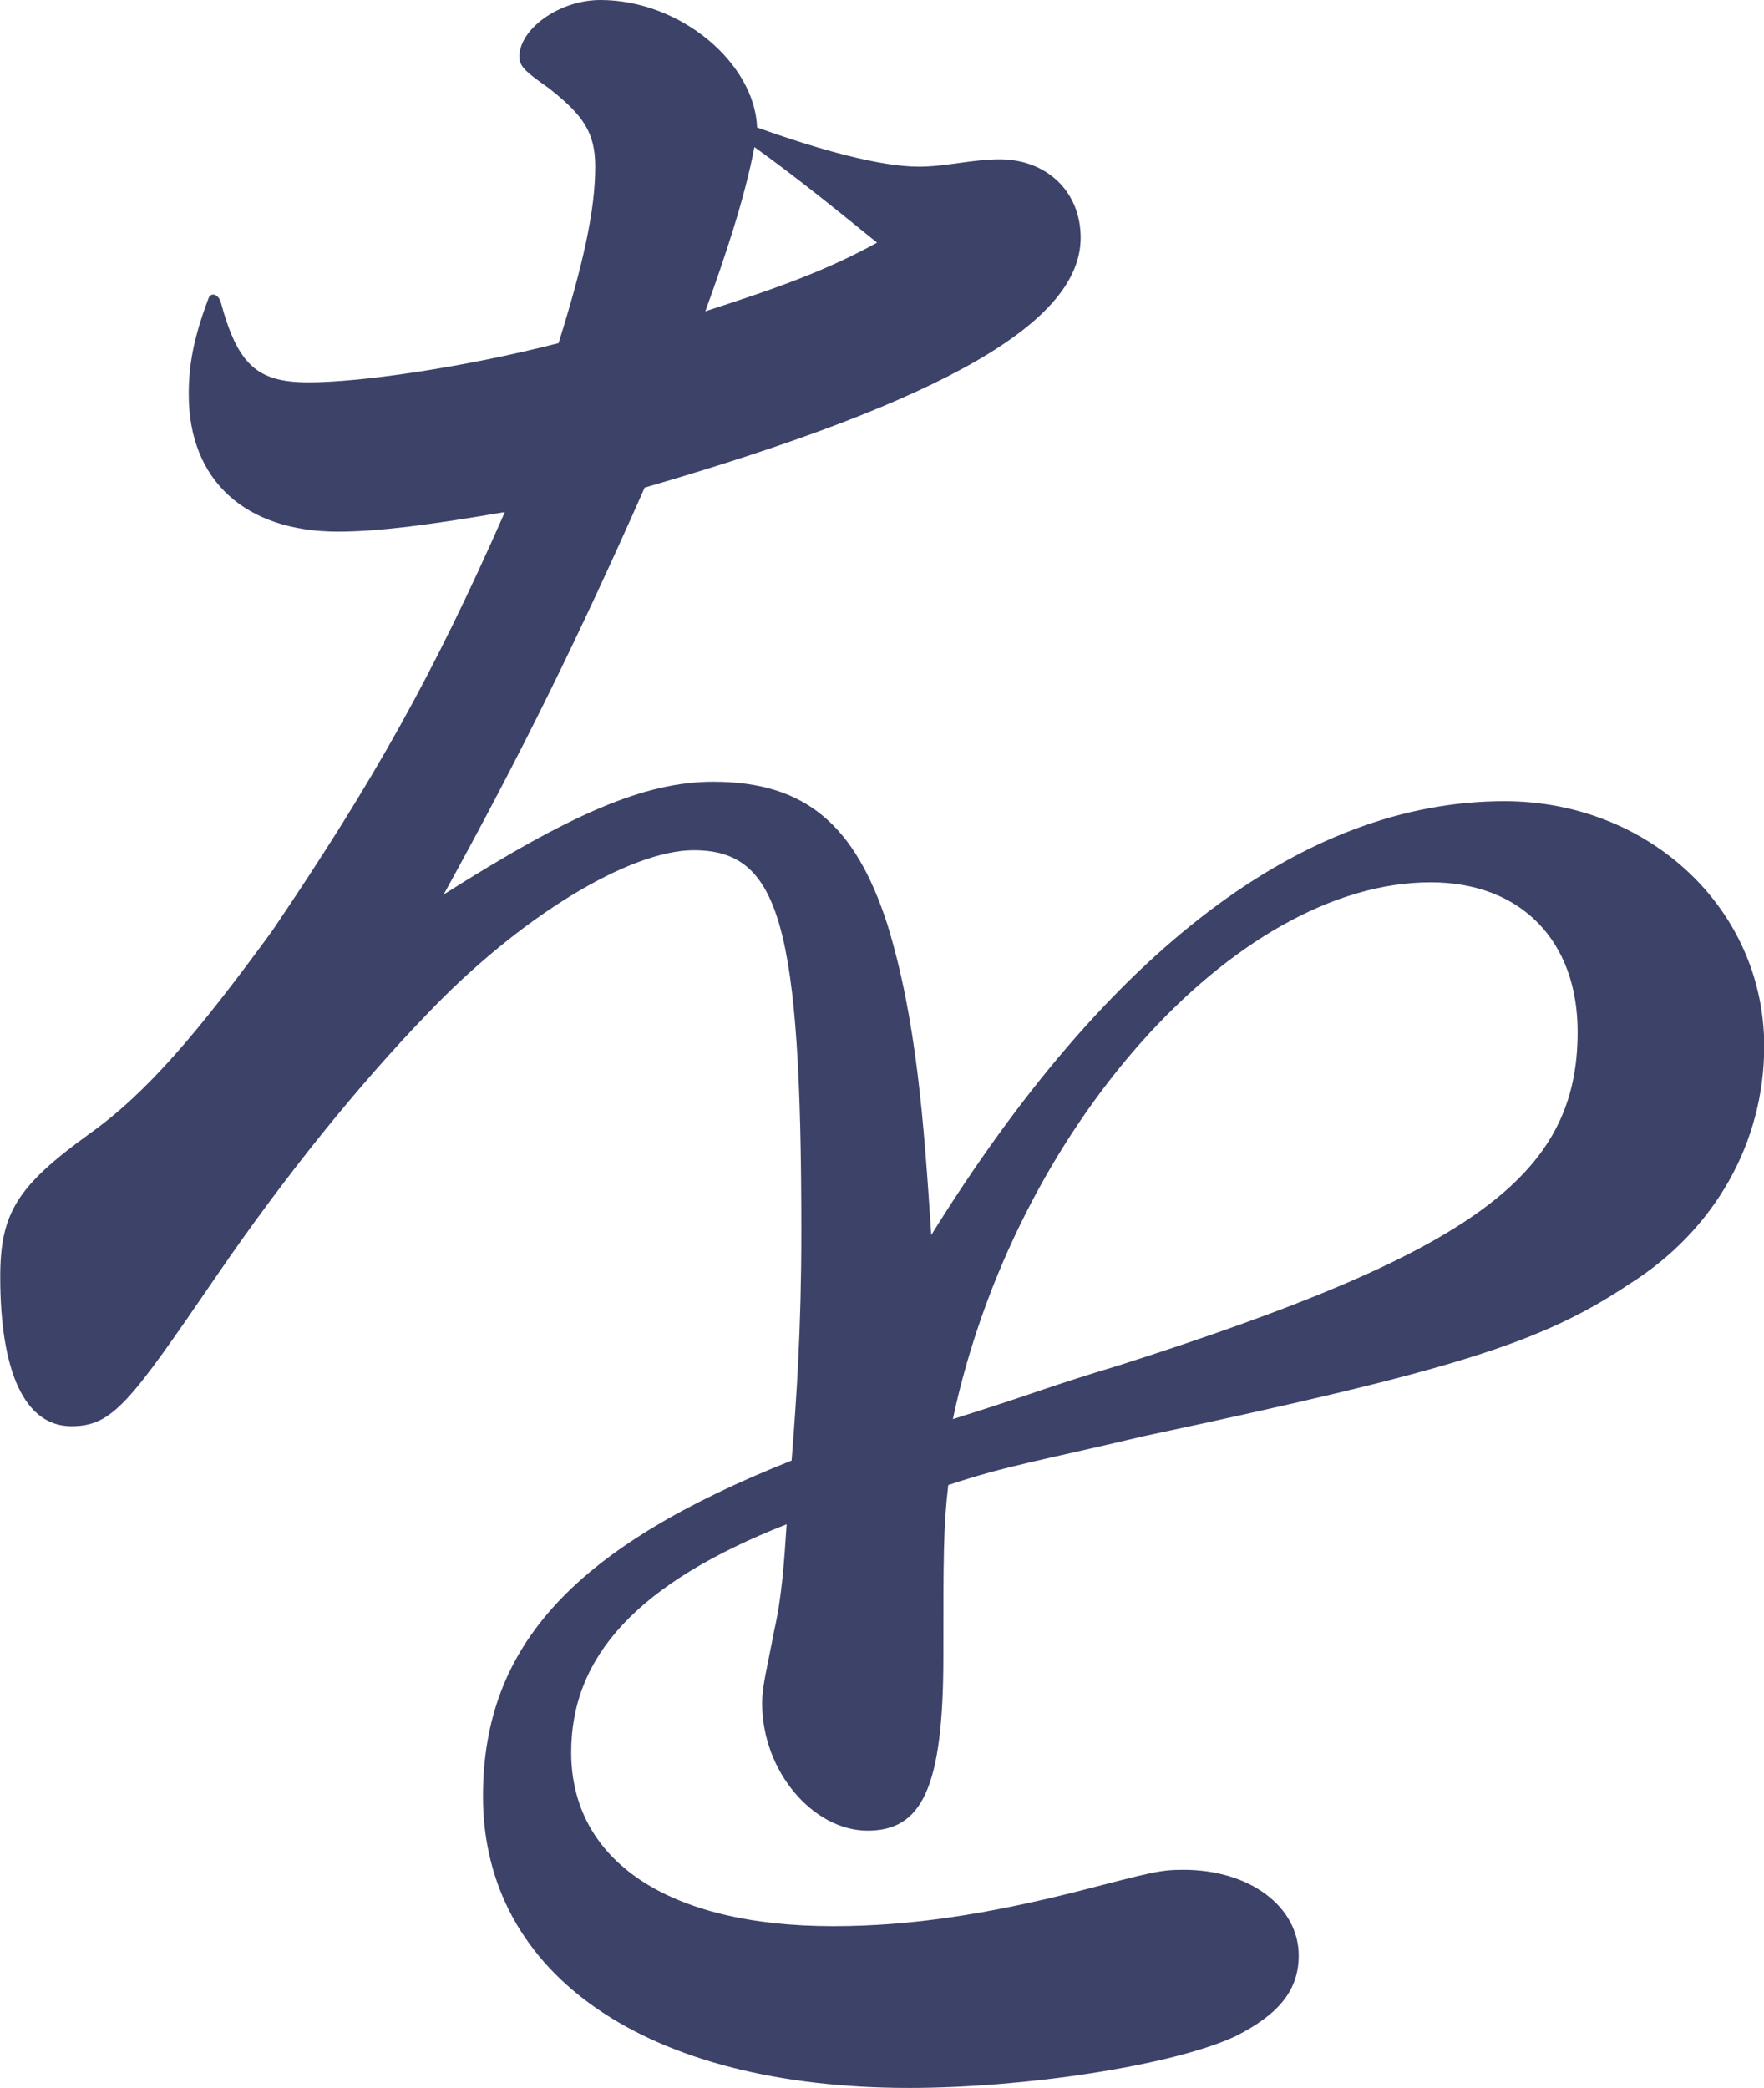 <?xml version="1.0" encoding="utf-8"?>
<!-- Generator: Adobe Illustrator 15.1.0, SVG Export Plug-In . SVG Version: 6.00 Build 0)  -->
<!DOCTYPE svg PUBLIC "-//W3C//DTD SVG 1.1//EN" "http://www.w3.org/Graphics/SVG/1.1/DTD/svg11.dtd">
<svg version="1.1" id="レイヤー_1" xmlns="http://www.w3.org/2000/svg" xmlns:xlink="http://www.w3.org/1999/xlink" x="0px"
	 y="0px" width="23.039px" height="27.261px" viewBox="93.848 141.823 23.039 27.261"
	 enable-background="new 93.848 141.823 23.039 27.261" xml:space="preserve">
<path fill="#3D4269" d="M96.729,145.759c0.224,0.832,0.479,1.056,1.15,1.056s2.016-0.192,3.264-0.512
	c0.32-1.023,0.479-1.728,0.479-2.304c0-0.448-0.158-0.672-0.605-1.024c-0.32-0.224-0.385-0.288-0.385-0.416
	c0-0.352,0.512-0.736,1.057-0.736c1.056,0,2.017,0.832,2.047,1.664c0.802,0.288,1.603,0.512,2.113,0.512
	c0.353,0,0.701-0.096,1.055-0.096c0.609,0,1.058,0.416,1.058,1.023c0,1.088-1.729,2.112-5.694,3.263
	c-0.865,1.953-1.603,3.456-2.625,5.312c1.666-1.056,2.625-1.472,3.521-1.472c1.215,0,1.854,0.576,2.271,1.854
	c0.385,1.248,0.479,2.592,0.576,4.064c2.303-3.712,4.863-5.664,7.486-5.664c1.889,0,3.393,1.408,3.393,3.2
	c0,1.248-0.641,2.4-1.762,3.104c-1.15,0.768-2.271,1.12-6.334,1.984c-1.346,0.32-1.793,0.384-2.561,0.64
	c-0.064,0.544-0.064,0.928-0.064,2.24c0,1.728-0.287,2.272-0.99,2.272c-0.705,0-1.377-0.768-1.377-1.664
	c0-0.225,0.063-0.448,0.16-0.96c0.096-0.416,0.129-0.896,0.16-1.376c-1.953,0.768-2.814,1.728-2.814,2.976
	c0,1.407,1.248,2.271,3.422,2.271c1.023,0,2.019-0.16,3.168-0.448c0.992-0.255,1.09-0.288,1.408-0.288
	c0.863,0,1.504,0.48,1.504,1.12c0,0.448-0.256,0.768-0.832,1.056c-0.832,0.384-2.752,0.672-4.256,0.672
	c-3.424,0-5.566-1.472-5.566-3.808c0-1.984,1.216-3.263,4.031-4.383c0.063-0.8,0.127-1.728,0.127-2.976
	c0-4.032-0.287-4.992-1.406-4.992c-0.832,0-2.271,0.864-3.487,2.144c-0.896,0.928-1.854,2.112-2.752,3.424
	c-1.119,1.632-1.345,1.952-1.888,1.952c-0.608,0-0.93-0.704-0.93-1.952c0-0.832,0.225-1.184,1.152-1.856
	c0.768-0.544,1.439-1.344,2.398-2.656c1.344-1.983,2.111-3.359,3.041-5.471c-0.93,0.159-1.635,0.256-2.178,0.256
	c-1.216,0-1.951-0.672-1.951-1.792c0-0.384,0.063-0.736,0.256-1.248C96.6,145.631,96.695,145.663,96.729,145.759 M105.303,144.991
	c-0.514-0.416-1.023-0.832-1.602-1.248c-0.127,0.672-0.385,1.44-0.641,2.144C104.055,145.567,104.663,145.343,105.303,144.991
	 M108.471,159.646c4.605-1.472,5.982-2.464,5.982-4.352c0-1.184-0.736-1.952-1.92-1.952c-2.561,0-5.438,3.232-6.24,7.008
	C107.415,159.998,107.512,159.934,108.471,159.646"/>
</svg>
